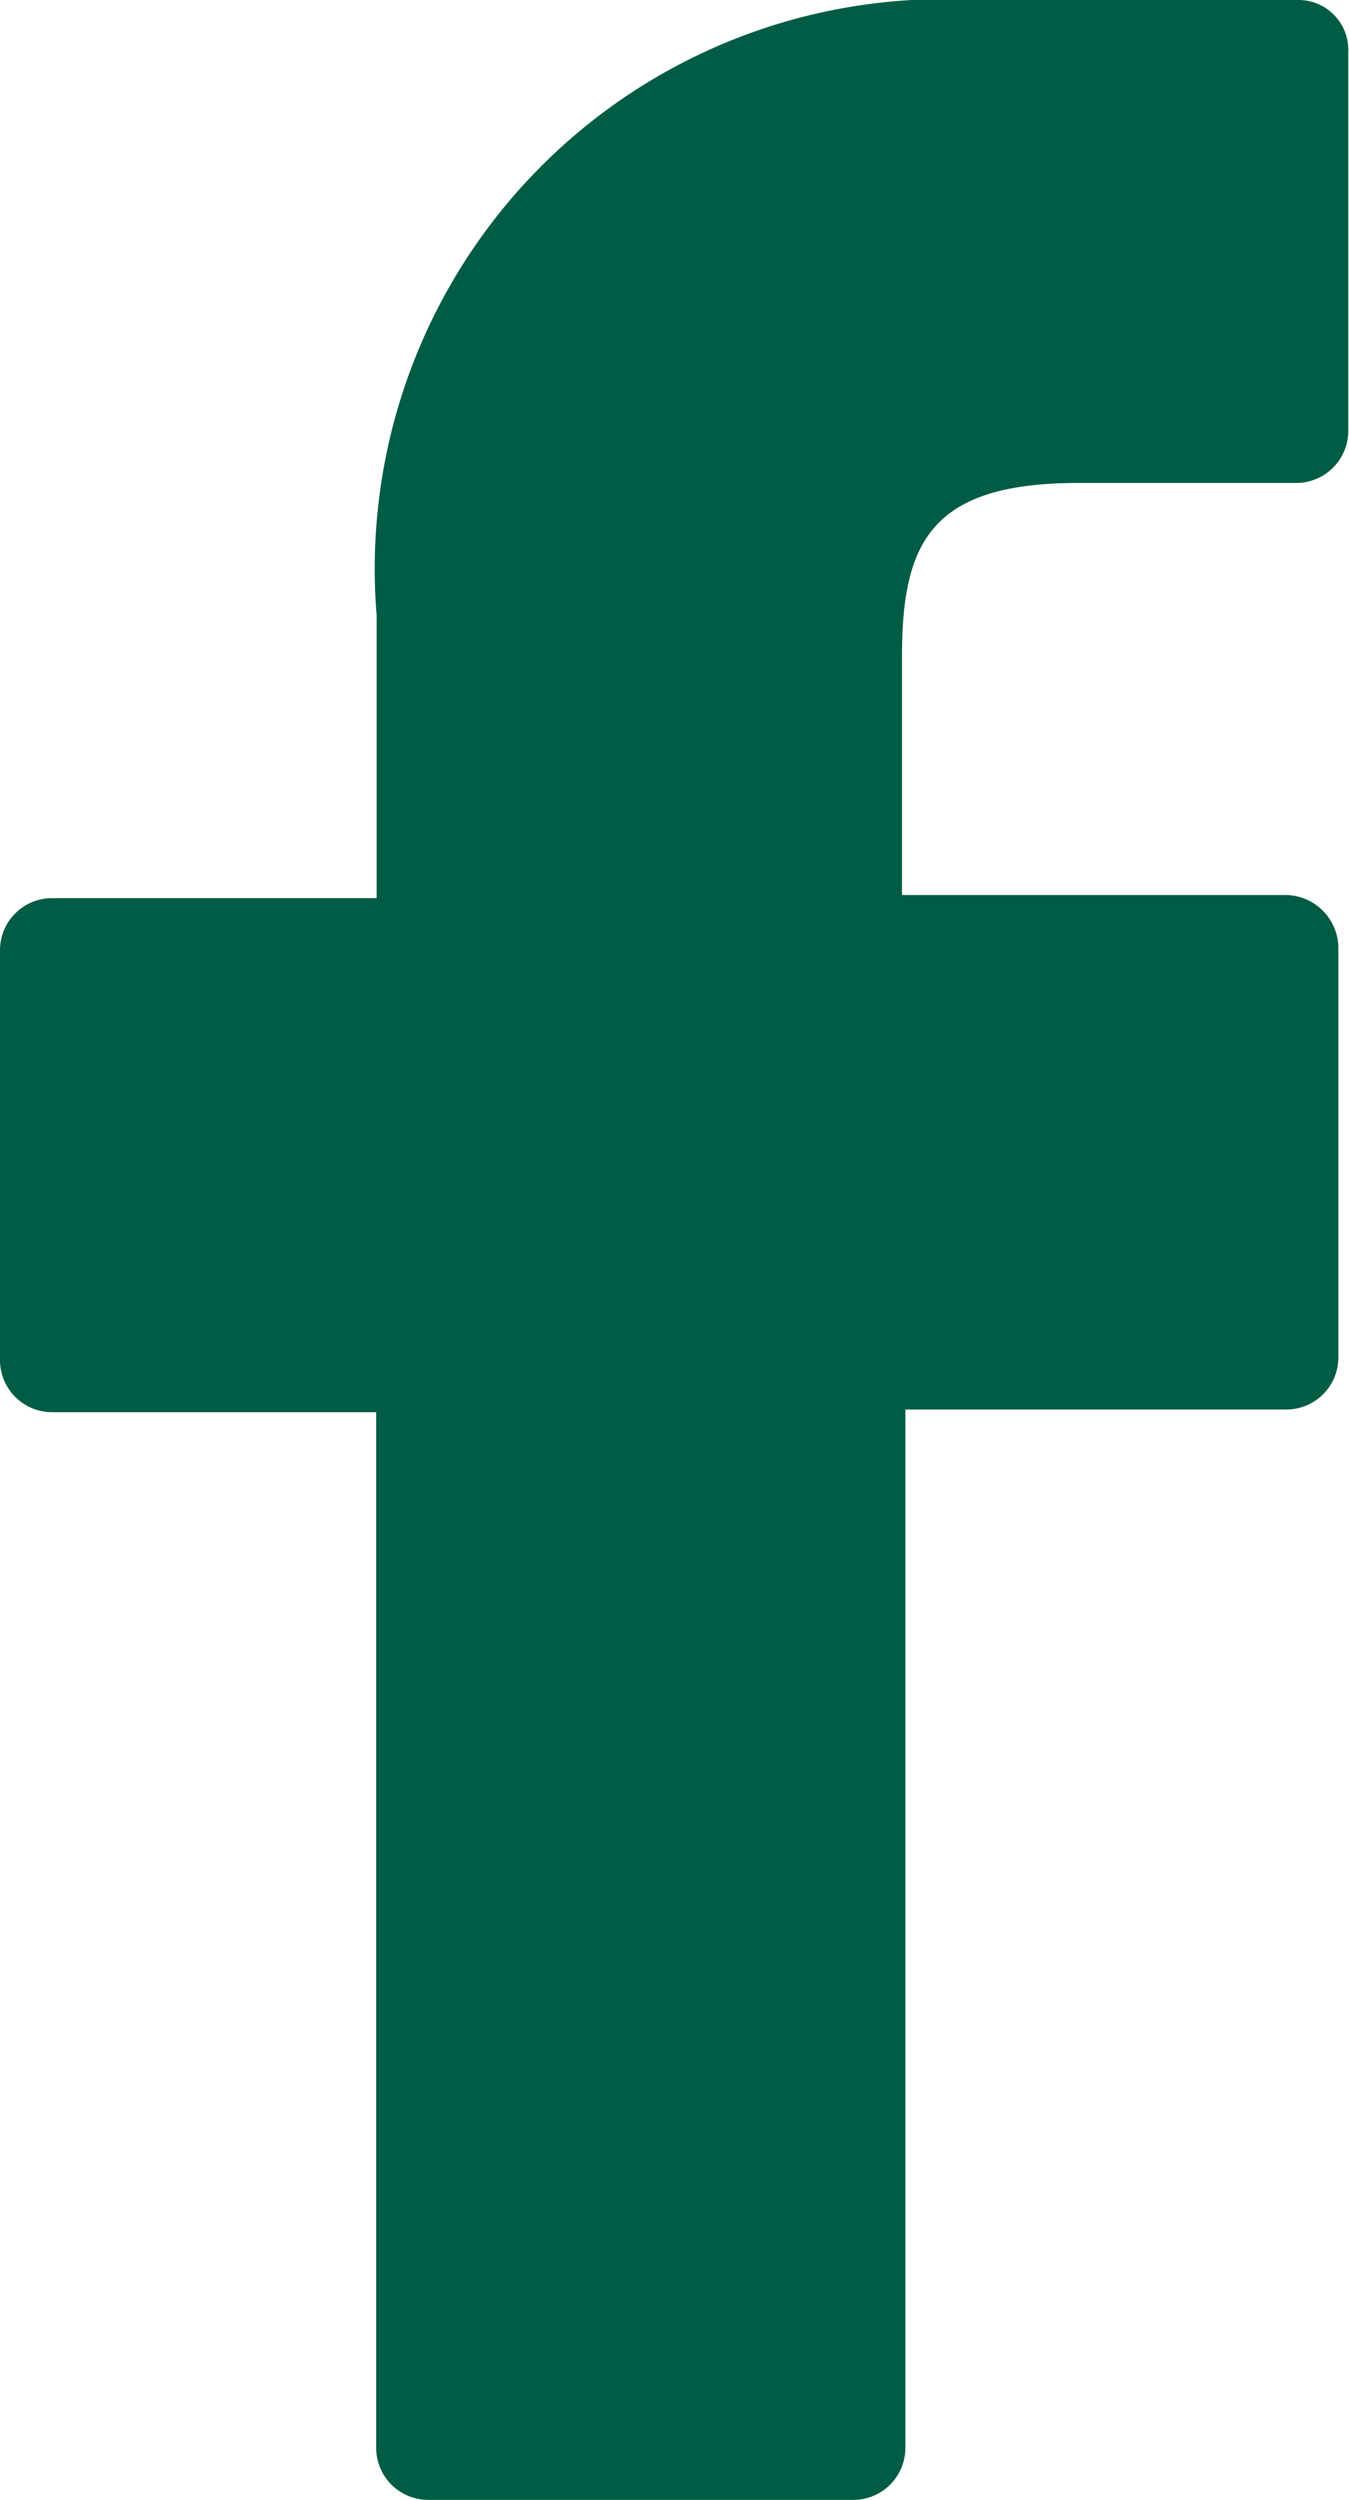 <svg xmlns="http://www.w3.org/2000/svg" width="9.123" height="16.895" viewBox="0 0 9.123 16.895">
  <path id="Tracciato_20" data-name="Tracciato 20" d="M30.789,0H28.6a3.85,3.85,0,0,0-4.053,4.158V6.07H22.351A.352.352,0,0,0,22,6.421V9.193a.352.352,0,0,0,.351.351h2.193v7a.352.352,0,0,0,.351.351h2.877a.352.352,0,0,0,.351-.351V9.526H30.7a.352.352,0,0,0,.351-.351V6.4a.36.36,0,0,0-.351-.351h-2.6V4.439c0-.772.193-1.175,1.193-1.175h1.474a.352.352,0,0,0,.351-.351V.351A.337.337,0,0,0,30.789,0Z" transform="translate(-22)" fill="#005c44"/>
</svg>

